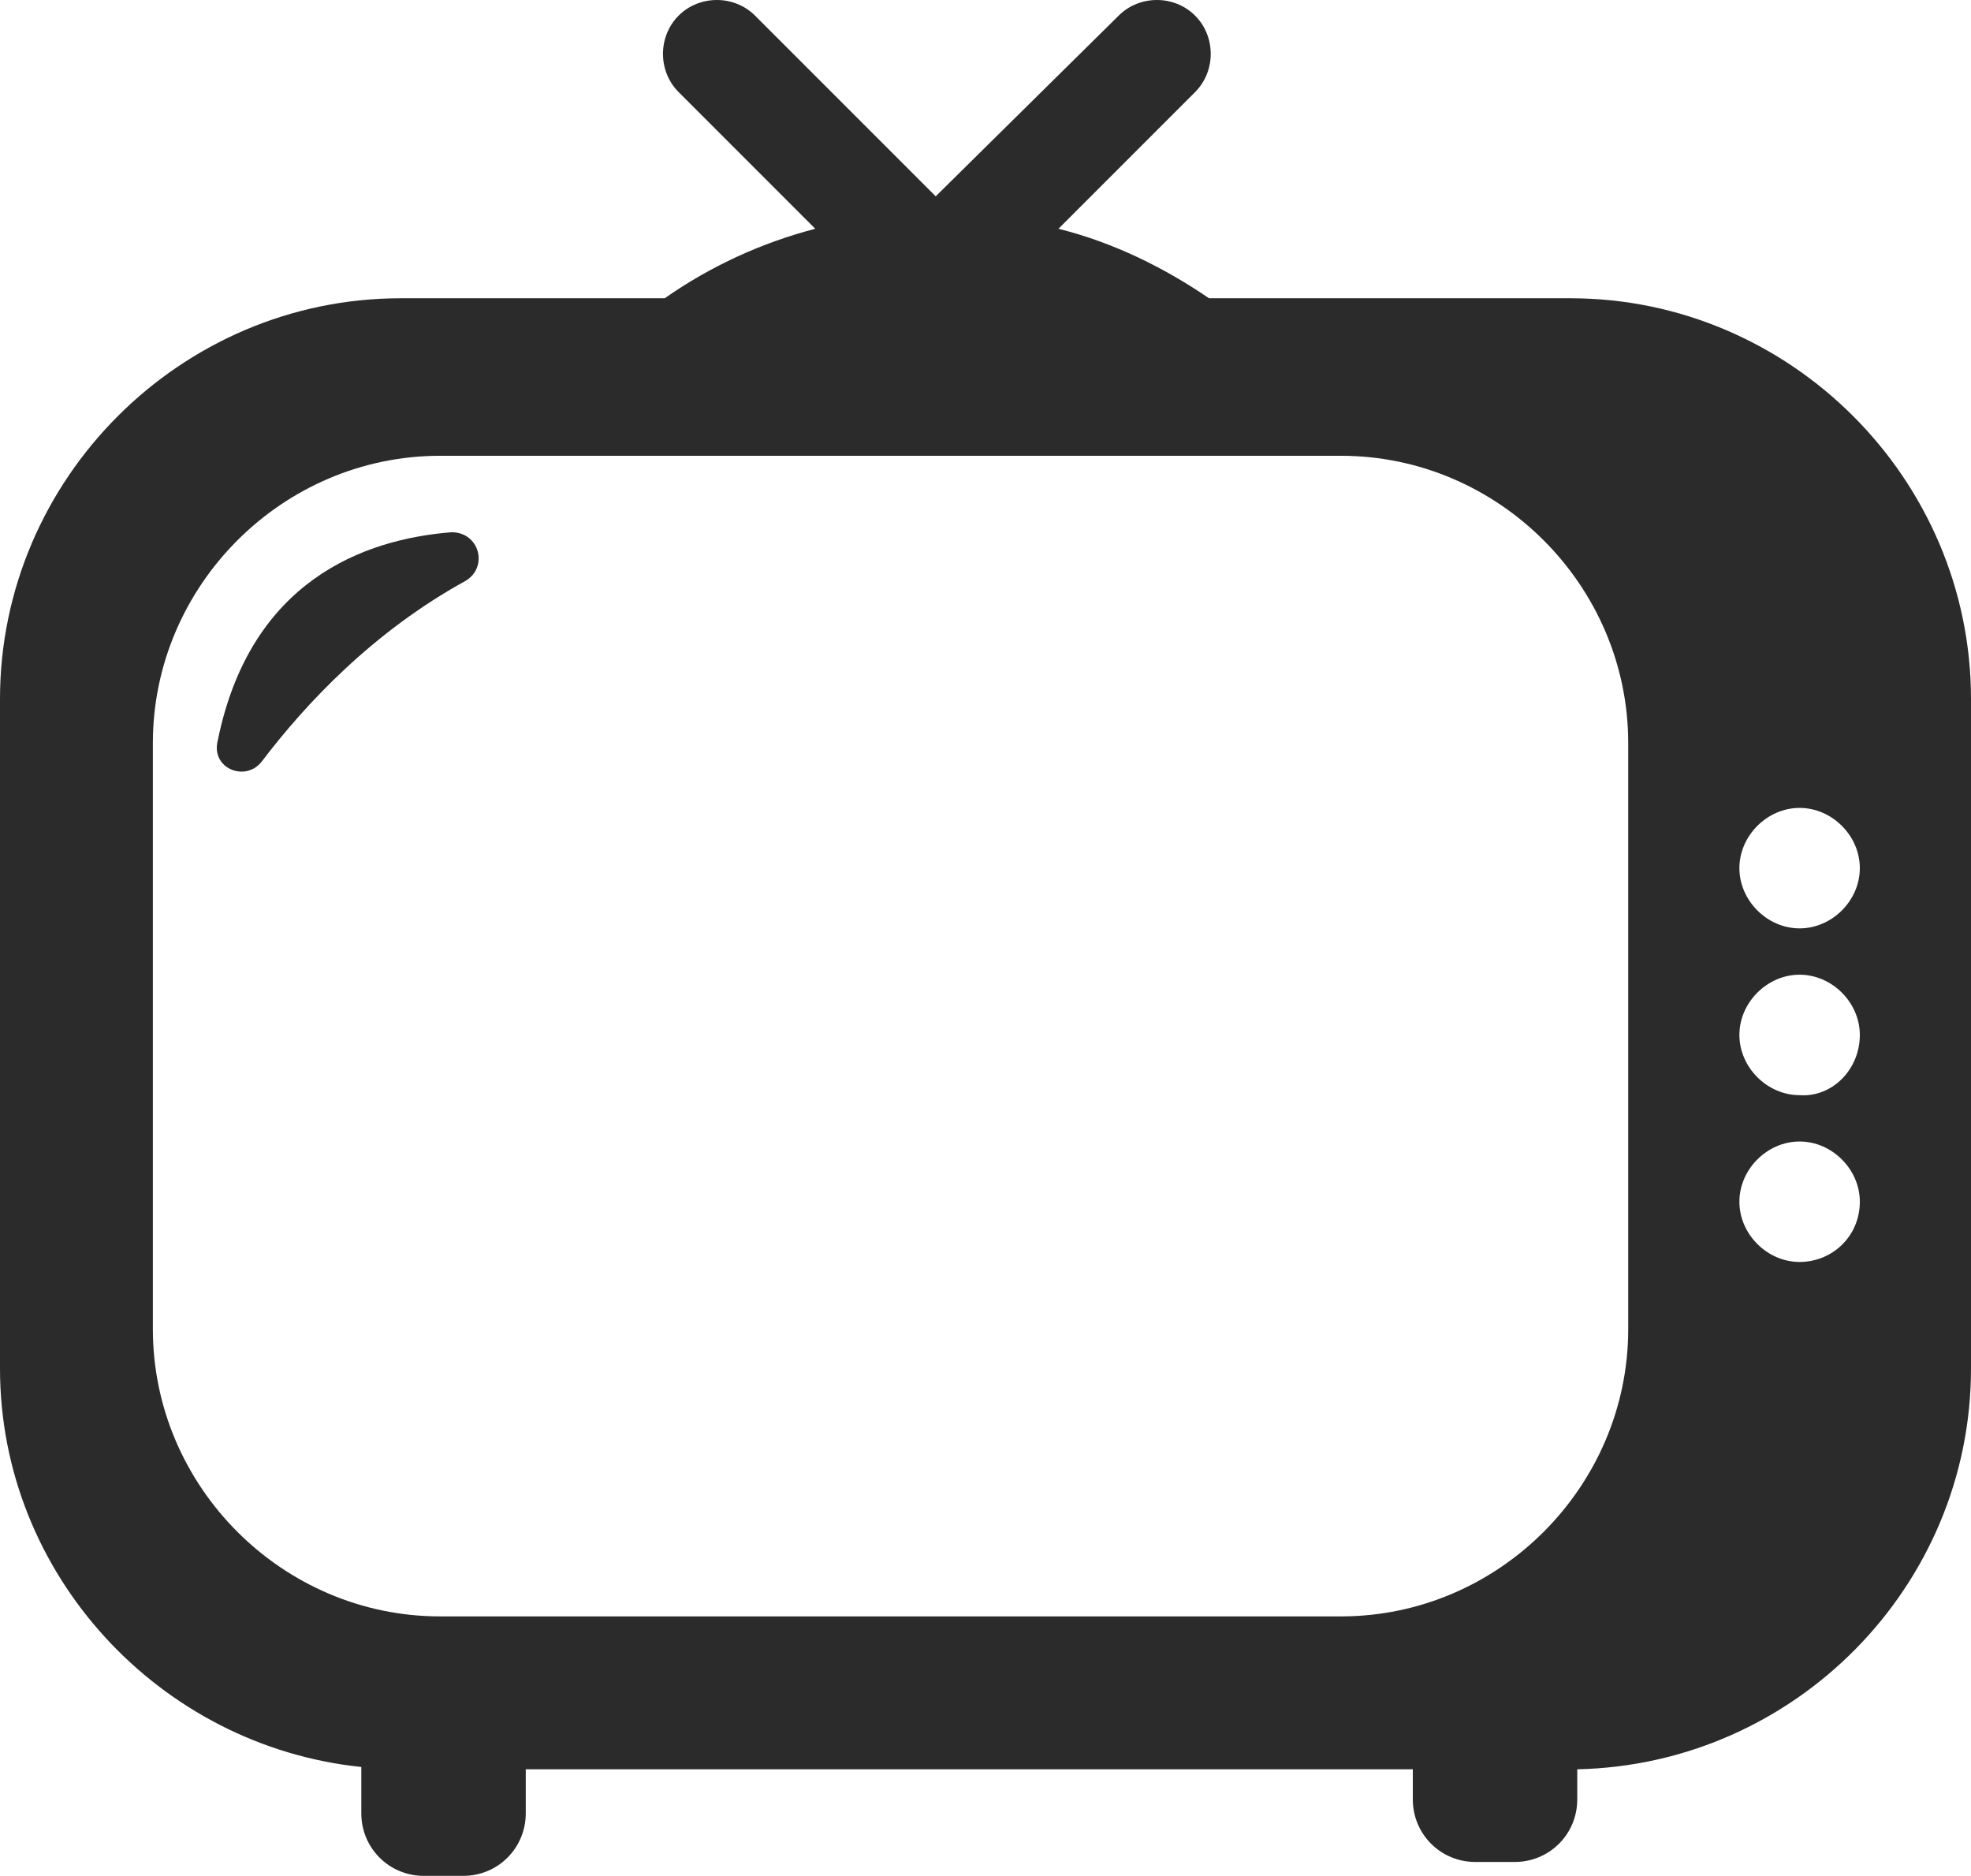 <!-- Generator: Adobe Illustrator 19.2.1, SVG Export Plug-In  -->
<svg version="1.1"
	 xmlns="http://www.w3.org/2000/svg" xmlns:xlink="http://www.w3.org/1999/xlink" xmlns:a="http://ns.adobe.com/AdobeSVGViewerExtensions/3.0/"
	 x="0px" y="0px" width="85.1px" height="80.975px" viewBox="0 0 85.1 80.975" style="enable-background:new 0 0 85.1 80.975;"
	 xml:space="preserve">
<style type="text/css">
	.st0{fill:#2B2B2B;}
</style>
<defs>
</defs>
<path class="st0" d="M20.1,25.075c-4,2.2-6.9,5.3-8.8,7.8c-0.7,0.9-2.2,0.3-1.9-0.9c1.4-6.9,6.3-8.7,10.1-9
	C20.7,22.975,21.1,24.475,20.1,25.075z M85.1,30.175v28.9c0,9.4-7.6,17.1-17,17.3v1.3c0,1.5-1.2,2.7-2.7,2.7h-1.7
	c-1.5,0-2.7-1.2-2.7-2.7v-1.3H22.7v1.9c0,1.5-1.2,2.7-2.7,2.7h-1.7c-1.5,0-2.7-1.2-2.7-2.7v-2c-8.7-0.9-15.6-8.3-15.6-17.2v-28.9
	c0-9.5,7.8-17.3,17.3-17.3h11.4c2-1.4,4.2-2.4,6.5-3l-5.9-5.9c-0.9-0.9-0.9-2.4,0-3.3s2.4-0.9,3.3,0l7.8,7.8l7.9-7.8
	c0.9-0.9,2.4-0.9,3.3,0c0.9,0.9,0.9,2.4,0,3.3l-5.9,5.9c2.4,0.6,4.6,1.7,6.5,3h15.6C77.3,12.875,85.1,20.675,85.1,30.175z
	 M70.3,32.075c0-6.8-5.6-12.4-12.4-12.4H19c-6.8,0-12.4,5.6-12.4,12.4v25.3c0,6.8,5.6,12.4,12.4,12.4h38.9c6.8,0,12.4-5.6,12.4-12.4
	L70.3,32.075L70.3,32.075z M80.3,51.875c0-1.4-1.2-2.6-2.6-2.6c-1.4,0-2.6,1.2-2.6,2.6s1.2,2.6,2.6,2.6S80.3,53.375,80.3,51.875z
	 M80.3,44.675c0-1.4-1.2-2.6-2.6-2.6c-1.4,0-2.6,1.2-2.6,2.6s1.2,2.6,2.6,2.6C79.1,47.375,80.3,46.175,80.3,44.675z M80.3,37.475
	c0-1.4-1.2-2.6-2.6-2.6c-1.4,0-2.6,1.2-2.6,2.6s1.2,2.6,2.6,2.6S80.3,38.875,80.3,37.475z"/>
</svg>